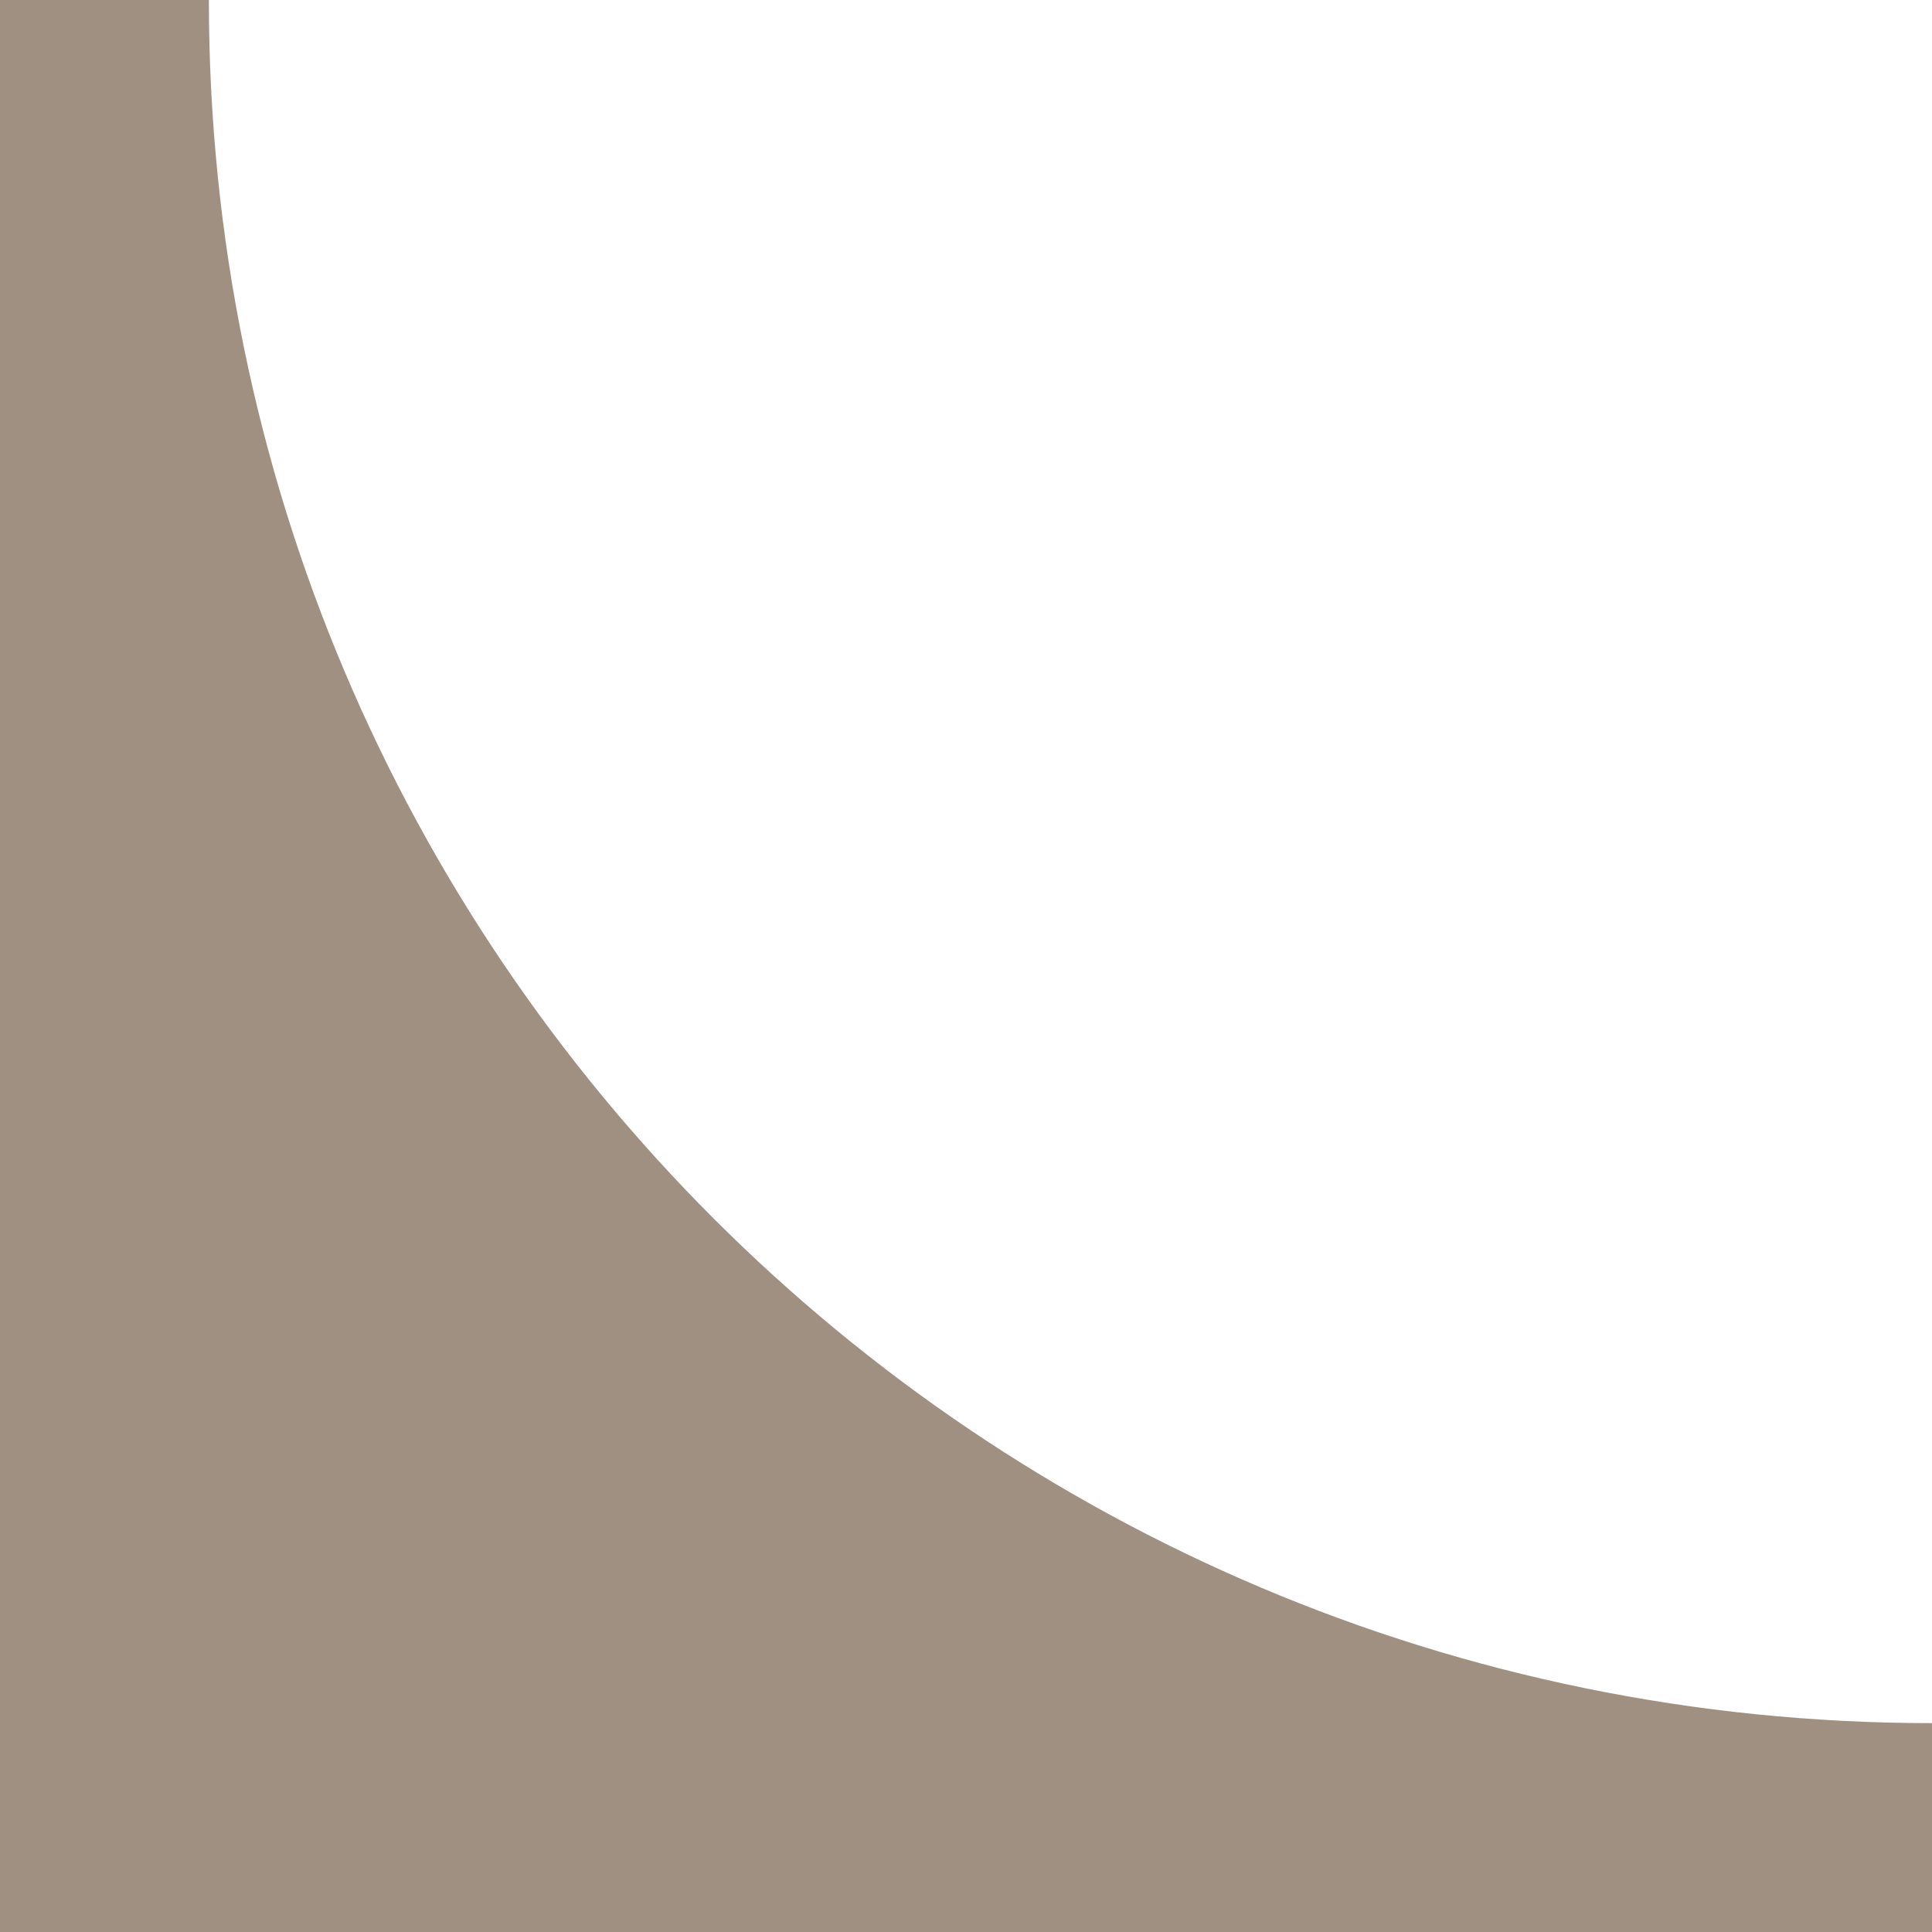 <?xml version="1.0" encoding="UTF-8"?> <svg xmlns="http://www.w3.org/2000/svg" width="37" height="37" viewBox="0 0 37 37" fill="none"><path d="M37 33C18.775 33 4 18.226 4 0H0V37.005L37 37V33Z" fill="#9F9081"></path></svg> 